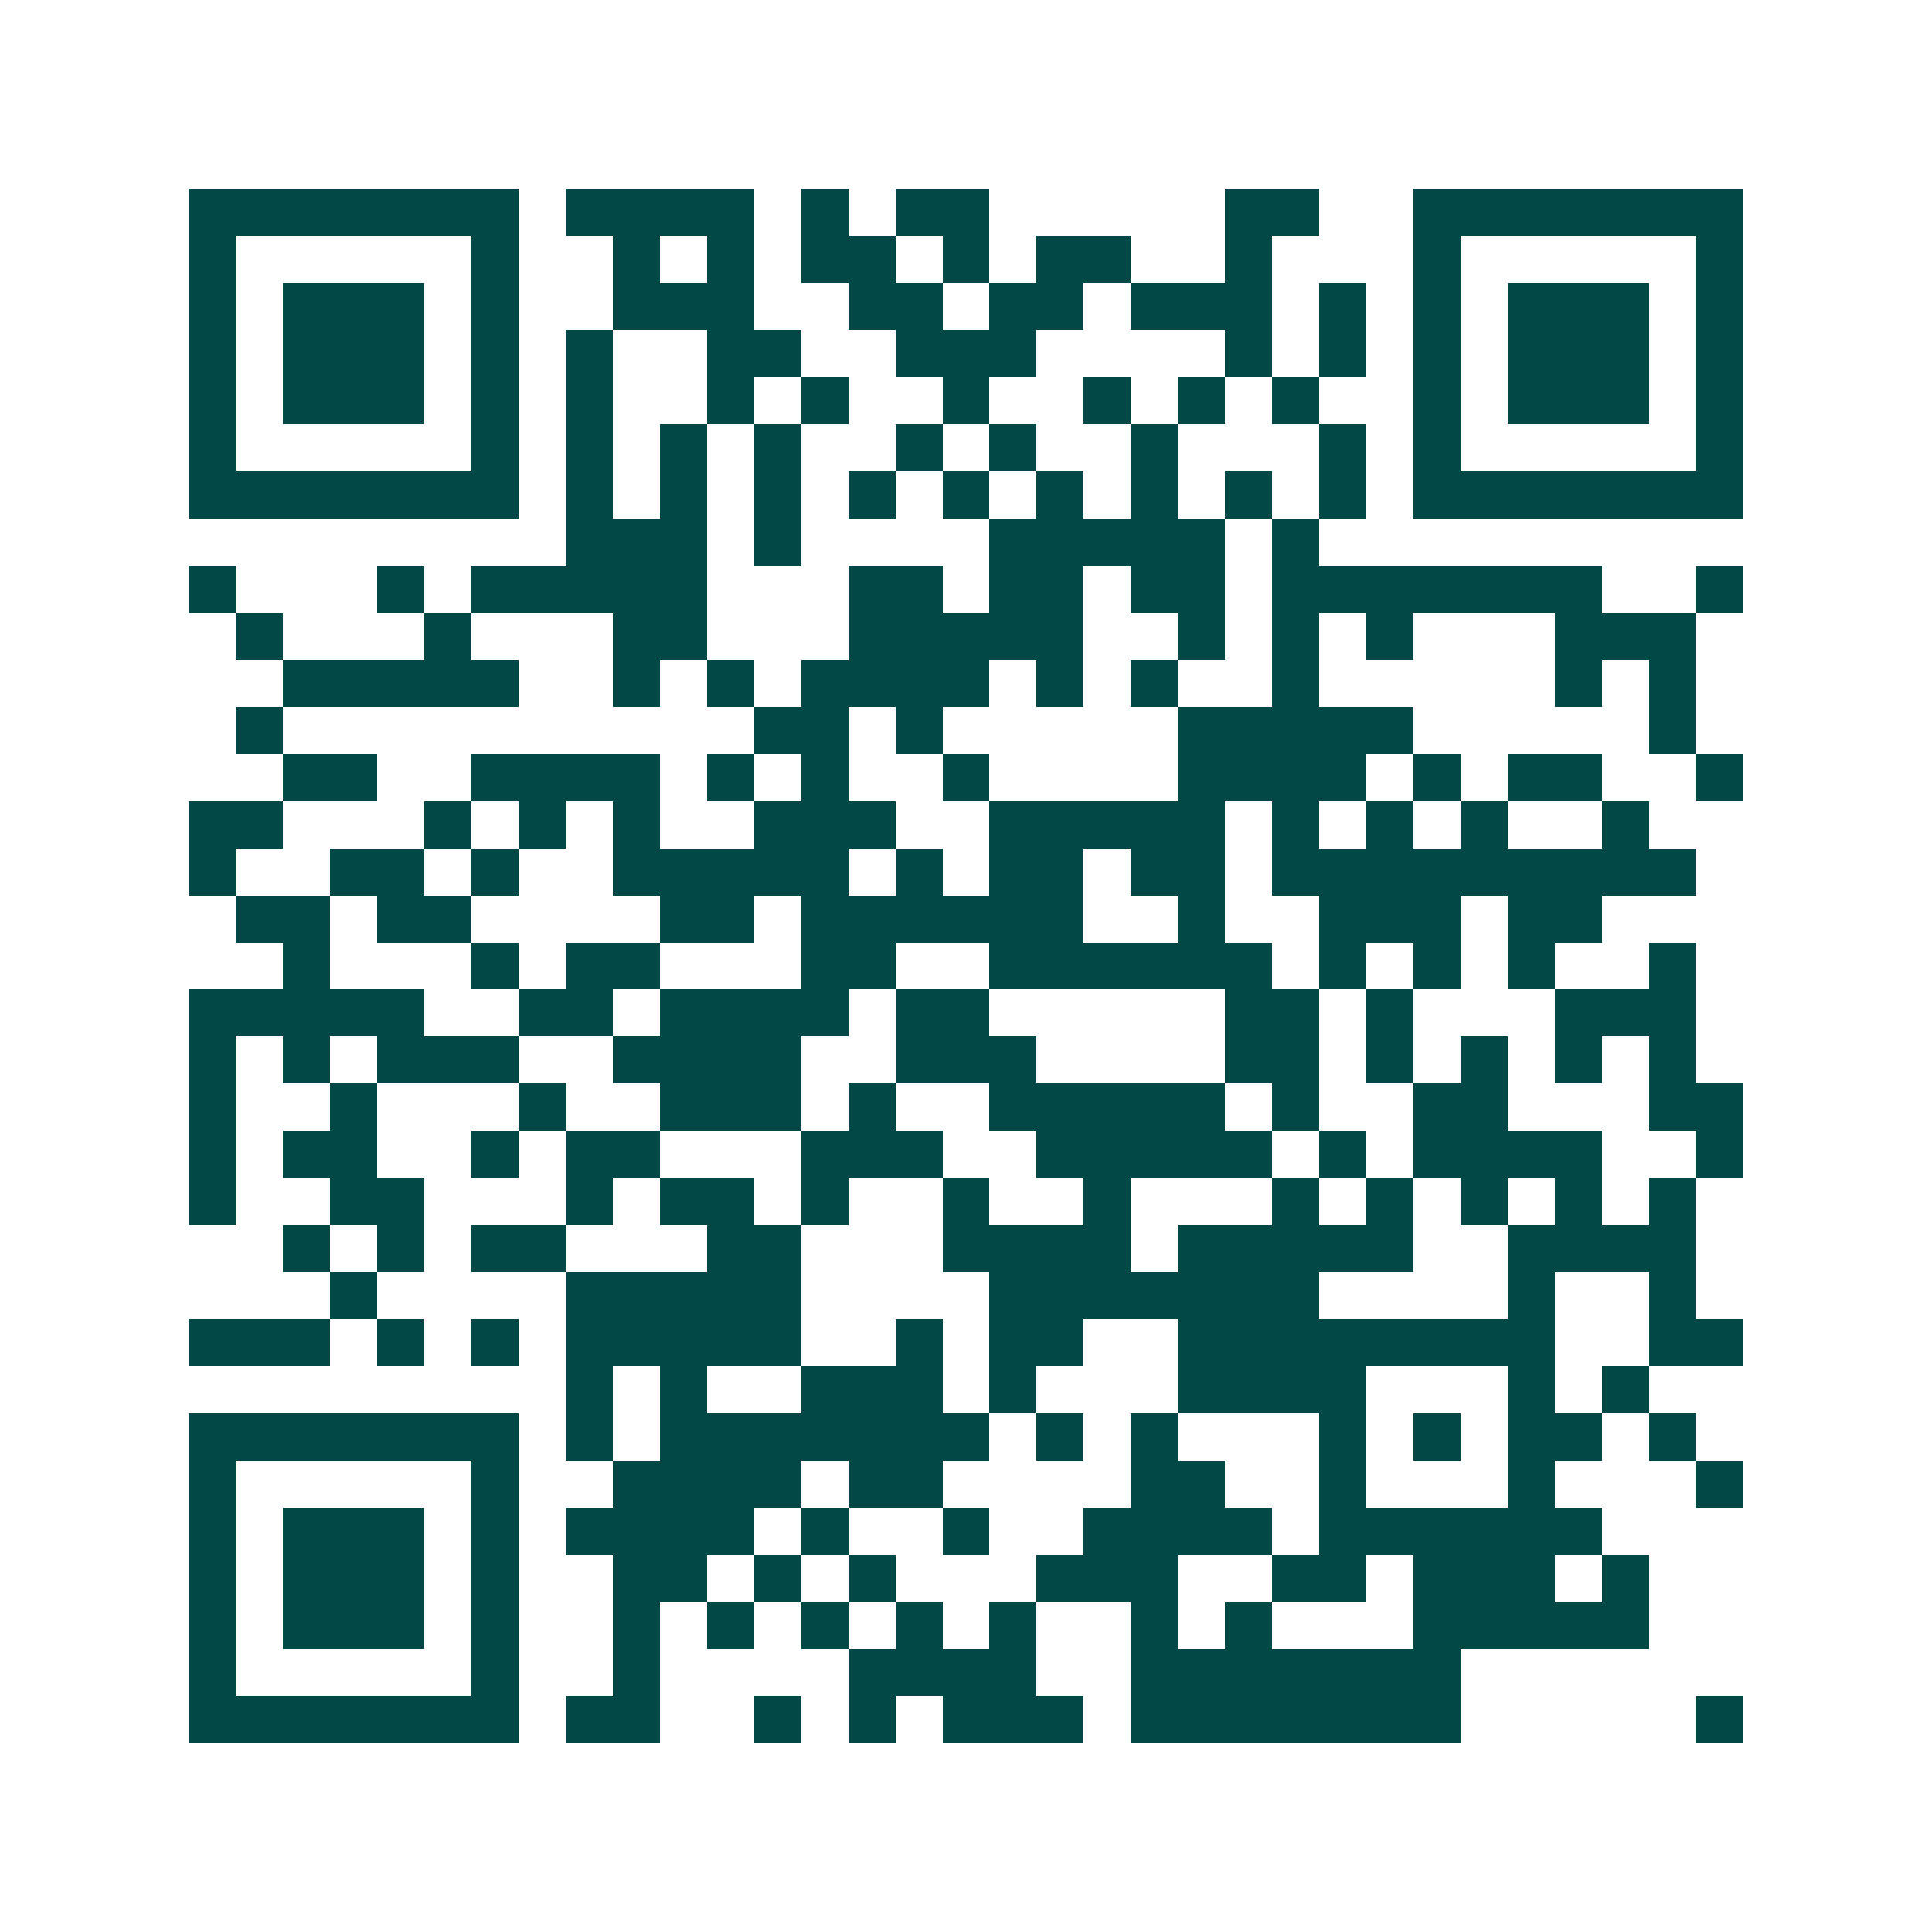 <svg xmlns="http://www.w3.org/2000/svg" width="200" height="200" viewBox="0 0 41 41" shape-rendering="crispEdges"><path fill="#ffffff" d="M0 0h41v41H0z"/><path stroke="#014847" d="M4 4.5h7m1 0h4m1 0h1m1 0h2m5 0h2m2 0h7M4 5.5h1m5 0h1m2 0h1m1 0h1m1 0h2m1 0h1m1 0h2m2 0h1m3 0h1m5 0h1M4 6.5h1m1 0h3m1 0h1m2 0h3m2 0h2m1 0h2m1 0h3m1 0h1m1 0h1m1 0h3m1 0h1M4 7.5h1m1 0h3m1 0h1m1 0h1m2 0h2m2 0h3m4 0h1m1 0h1m1 0h1m1 0h3m1 0h1M4 8.5h1m1 0h3m1 0h1m1 0h1m2 0h1m1 0h1m2 0h1m2 0h1m1 0h1m1 0h1m2 0h1m1 0h3m1 0h1M4 9.5h1m5 0h1m1 0h1m1 0h1m1 0h1m2 0h1m1 0h1m2 0h1m3 0h1m1 0h1m5 0h1M4 10.5h7m1 0h1m1 0h1m1 0h1m1 0h1m1 0h1m1 0h1m1 0h1m1 0h1m1 0h1m1 0h7M12 11.5h3m1 0h1m4 0h5m1 0h1M4 12.5h1m3 0h1m1 0h5m3 0h2m1 0h2m1 0h2m1 0h7m2 0h1M5 13.5h1m3 0h1m3 0h2m3 0h5m2 0h1m1 0h1m1 0h1m3 0h3M6 14.5h5m2 0h1m1 0h1m1 0h4m1 0h1m1 0h1m2 0h1m5 0h1m1 0h1M5 15.5h1m10 0h2m1 0h1m5 0h5m5 0h1M6 16.5h2m2 0h4m1 0h1m1 0h1m2 0h1m4 0h4m1 0h1m1 0h2m2 0h1M4 17.5h2m3 0h1m1 0h1m1 0h1m2 0h3m2 0h5m1 0h1m1 0h1m1 0h1m2 0h1M4 18.5h1m2 0h2m1 0h1m2 0h5m1 0h1m1 0h2m1 0h2m1 0h9M5 19.5h2m1 0h2m4 0h2m1 0h6m2 0h1m2 0h3m1 0h2M6 20.5h1m3 0h1m1 0h2m3 0h2m2 0h6m1 0h1m1 0h1m1 0h1m2 0h1M4 21.5h5m2 0h2m1 0h4m1 0h2m5 0h2m1 0h1m3 0h3M4 22.5h1m1 0h1m1 0h3m2 0h4m2 0h3m4 0h2m1 0h1m1 0h1m1 0h1m1 0h1M4 23.5h1m2 0h1m3 0h1m2 0h3m1 0h1m2 0h5m1 0h1m2 0h2m3 0h2M4 24.5h1m1 0h2m2 0h1m1 0h2m3 0h3m2 0h5m1 0h1m1 0h4m2 0h1M4 25.5h1m2 0h2m3 0h1m1 0h2m1 0h1m2 0h1m2 0h1m3 0h1m1 0h1m1 0h1m1 0h1m1 0h1M6 26.5h1m1 0h1m1 0h2m3 0h2m3 0h4m1 0h5m2 0h4M7 27.5h1m4 0h5m4 0h7m4 0h1m2 0h1M4 28.5h3m1 0h1m1 0h1m1 0h5m2 0h1m1 0h2m2 0h8m2 0h2M12 29.5h1m1 0h1m2 0h3m1 0h1m3 0h4m3 0h1m1 0h1M4 30.5h7m1 0h1m1 0h7m1 0h1m1 0h1m3 0h1m1 0h1m1 0h2m1 0h1M4 31.5h1m5 0h1m2 0h4m1 0h2m4 0h2m2 0h1m3 0h1m3 0h1M4 32.5h1m1 0h3m1 0h1m1 0h4m1 0h1m2 0h1m2 0h4m1 0h6M4 33.5h1m1 0h3m1 0h1m2 0h2m1 0h1m1 0h1m3 0h3m2 0h2m1 0h3m1 0h1M4 34.5h1m1 0h3m1 0h1m2 0h1m1 0h1m1 0h1m1 0h1m1 0h1m2 0h1m1 0h1m3 0h5M4 35.5h1m5 0h1m2 0h1m4 0h4m2 0h7M4 36.5h7m1 0h2m2 0h1m1 0h1m1 0h3m1 0h7m5 0h1"/></svg>

